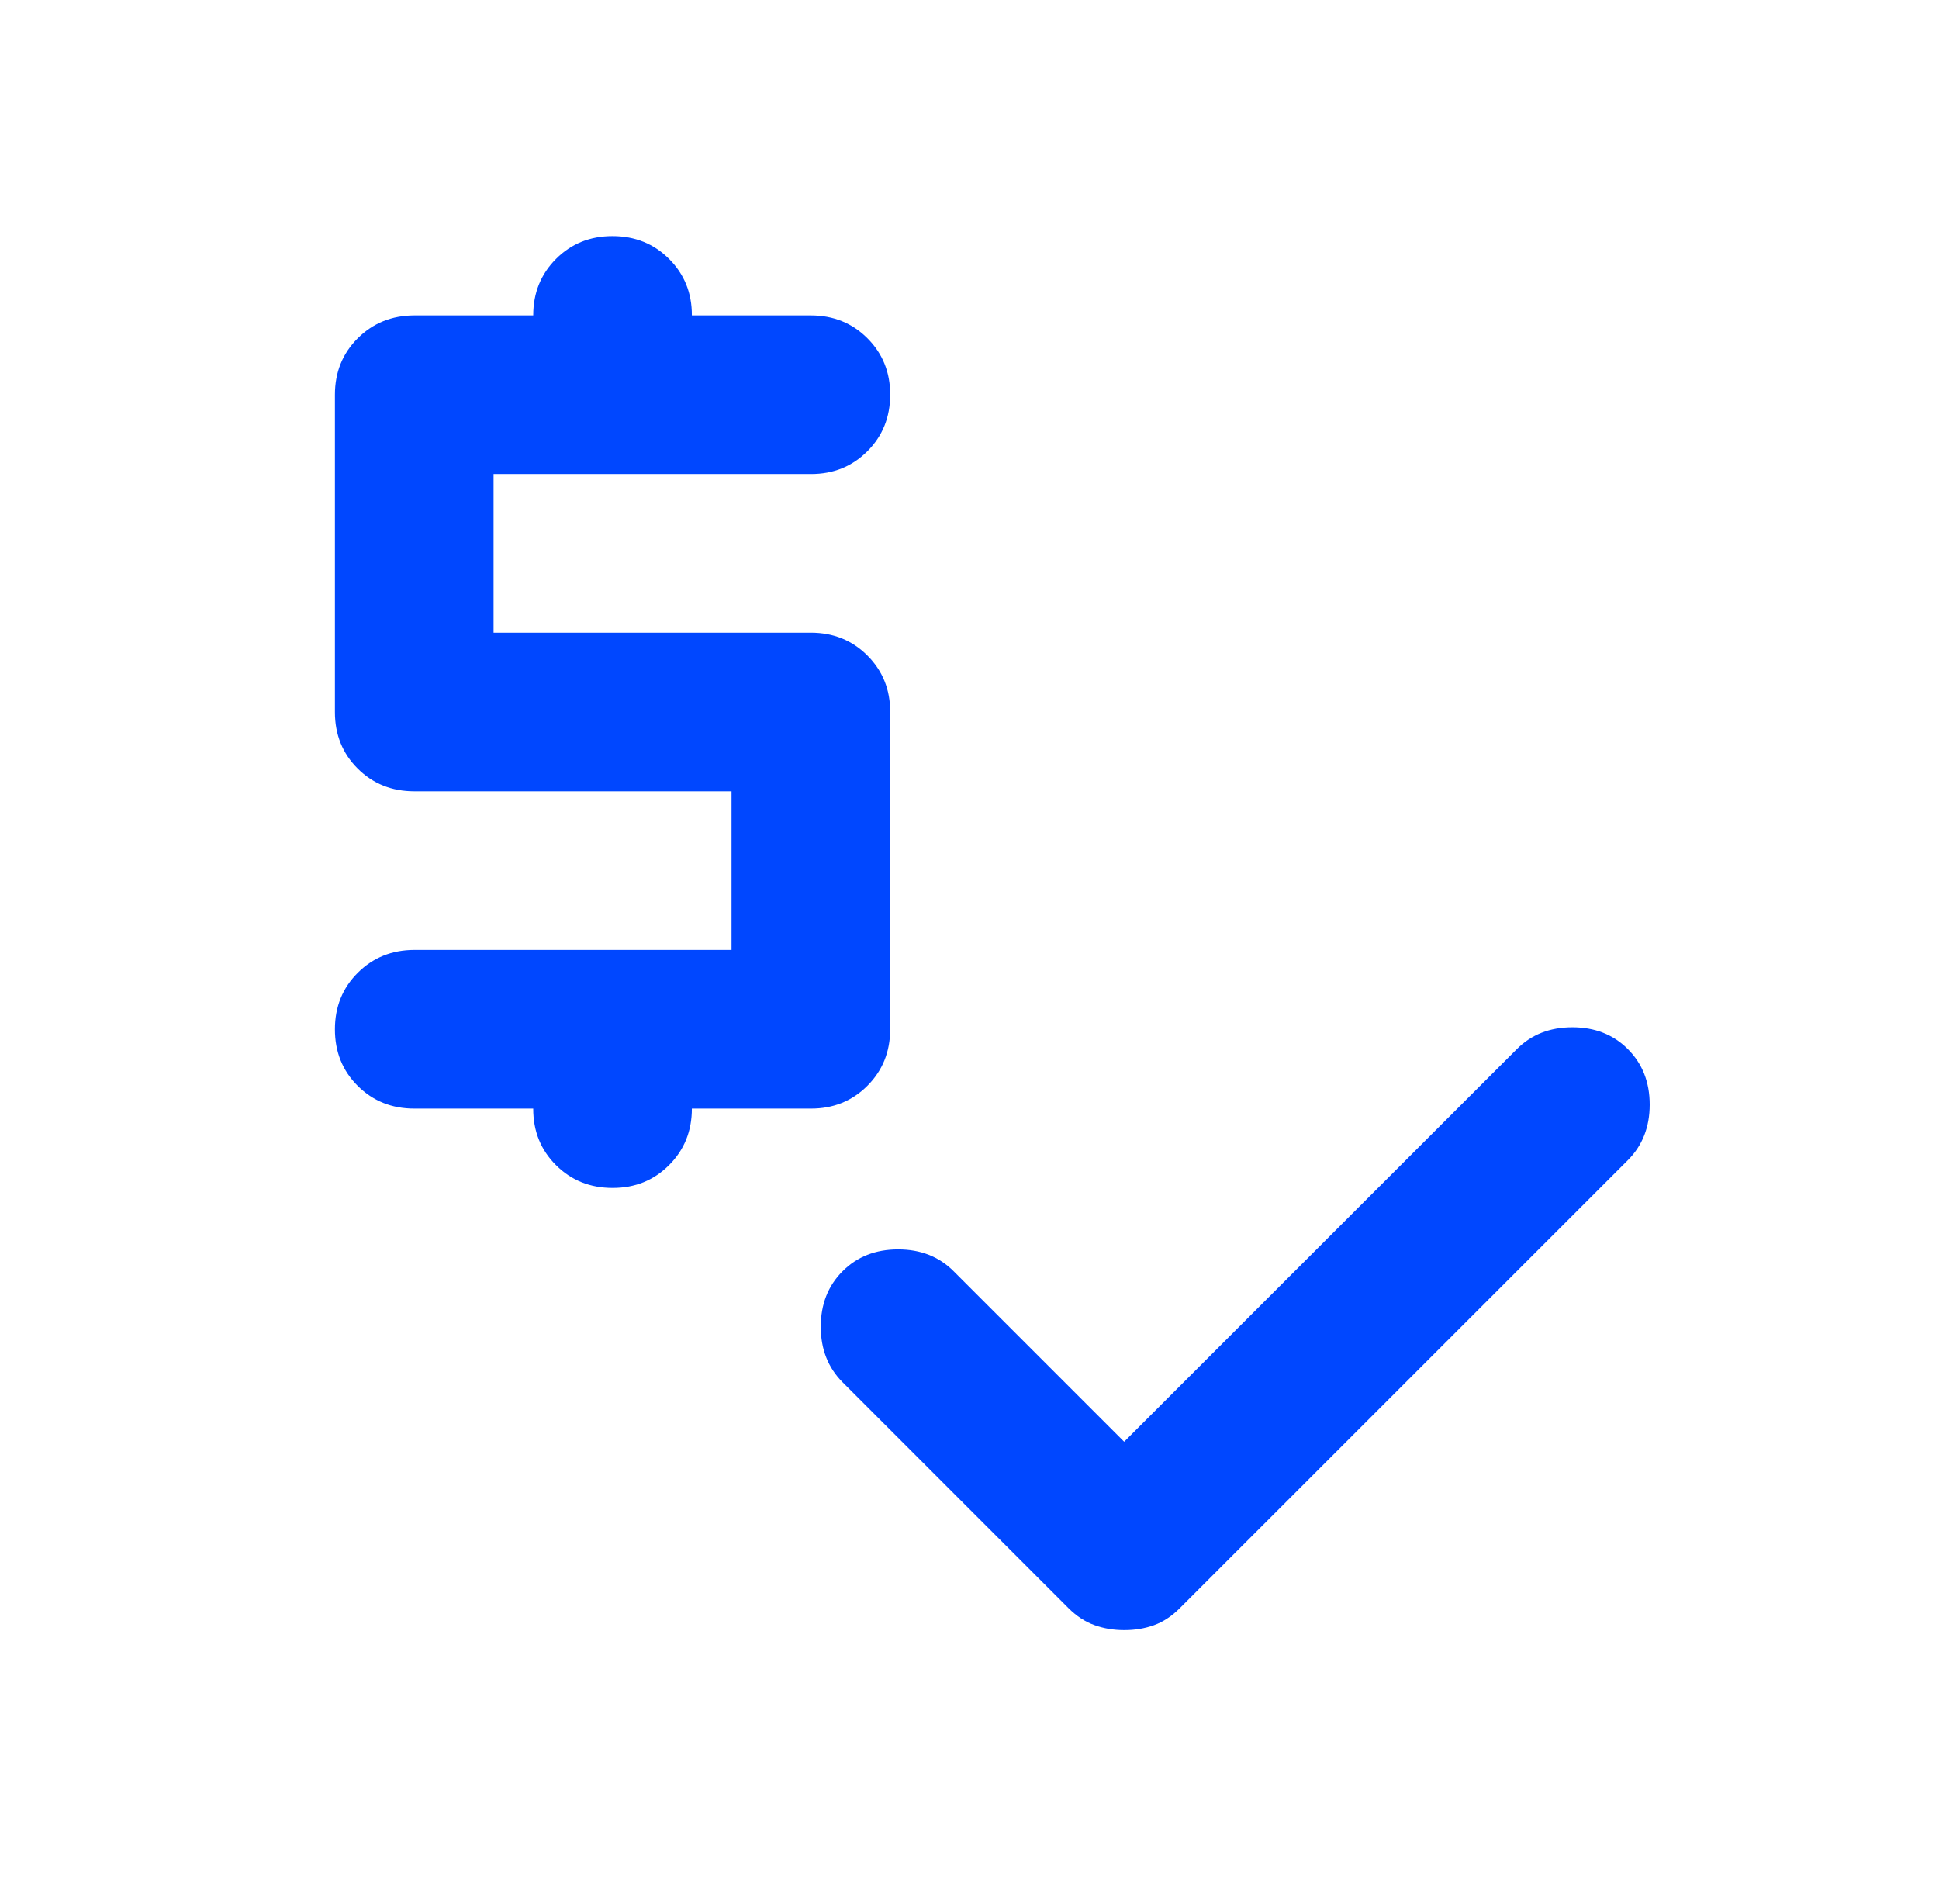 <svg width="55" height="54" viewBox="0 0 55 54" fill="none" xmlns="http://www.w3.org/2000/svg">
<path d="M17.375 33.697C16.738 33.697 16.203 33.482 15.771 33.051C15.339 32.621 15.123 32.086 15.125 31.447H11.75C11.113 31.447 10.578 31.232 10.146 30.802C9.714 30.371 9.499 29.836 9.5 29.197C9.5 28.56 9.716 28.026 10.148 27.595C10.58 27.165 11.114 26.949 11.75 26.947H20.75V22.447H11.75C11.113 22.447 10.578 22.232 10.146 21.802C9.714 21.371 9.499 20.836 9.5 20.197V11.197C9.5 10.56 9.716 10.026 10.148 9.595C10.58 9.165 11.114 8.949 11.75 8.947H15.125C15.125 8.31 15.341 7.775 15.773 7.343C16.205 6.911 16.739 6.696 17.375 6.697C18.012 6.697 18.547 6.913 18.979 7.345C19.411 7.777 19.627 8.311 19.625 8.947H23C23.637 8.947 24.172 9.163 24.604 9.595C25.036 10.027 25.252 10.561 25.25 11.197C25.25 11.835 25.034 12.37 24.602 12.802C24.17 13.233 23.636 13.449 23 13.447H14V17.947H23C23.637 17.947 24.172 18.163 24.604 18.595C25.036 19.027 25.252 19.561 25.25 20.197V29.197C25.25 29.835 25.034 30.369 24.602 30.802C24.17 31.233 23.636 31.449 23 31.447H19.625C19.625 32.085 19.409 32.62 18.977 33.051C18.545 33.483 18.011 33.699 17.375 33.697ZM31.887 46.241C31.587 46.241 31.306 46.194 31.044 46.099C30.781 46.005 30.538 45.846 30.312 45.622L23.9 39.21C23.488 38.797 23.281 38.272 23.281 37.635C23.281 36.997 23.488 36.472 23.9 36.06C24.312 35.647 24.837 35.441 25.475 35.441C26.113 35.441 26.637 35.647 27.05 36.06L31.887 40.897L43.025 29.76C43.438 29.347 43.962 29.141 44.6 29.141C45.237 29.141 45.763 29.347 46.175 29.76C46.587 30.172 46.794 30.697 46.794 31.335C46.794 31.972 46.587 32.497 46.175 32.91L33.462 45.622C33.237 45.847 32.994 46.007 32.731 46.102C32.469 46.196 32.188 46.242 31.887 46.241Z" fill="#0047FF"/>
</svg>
